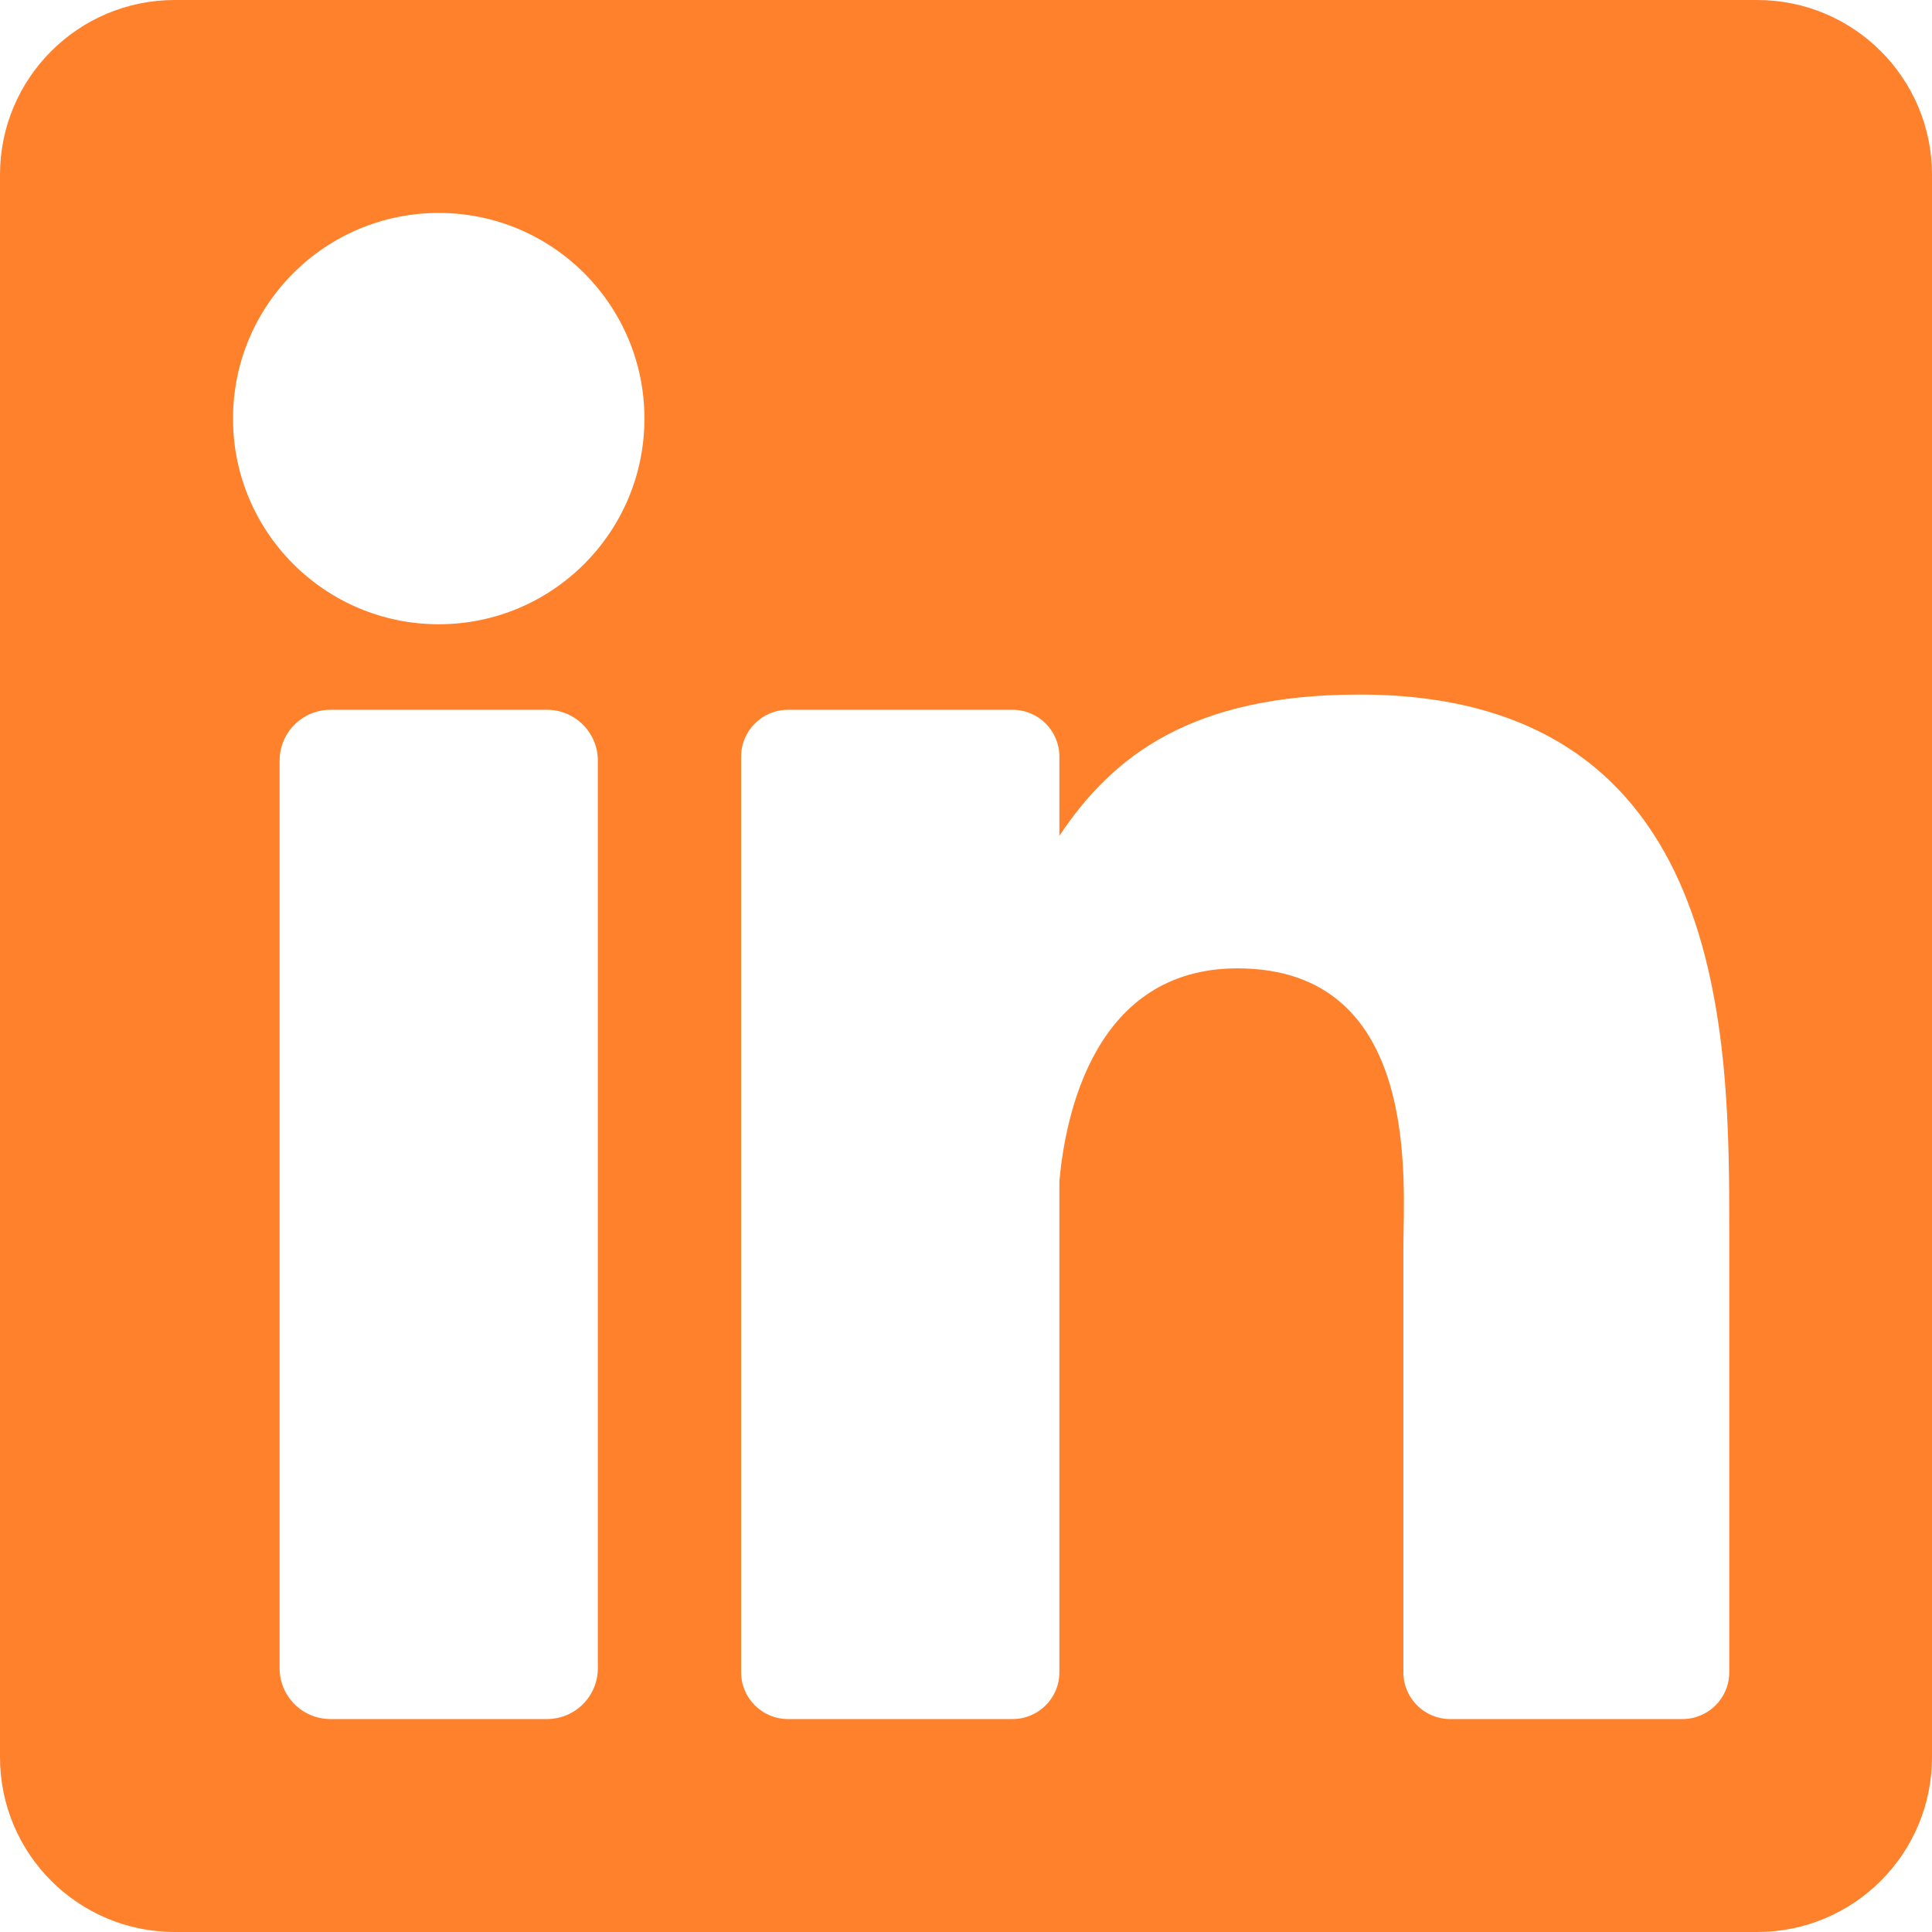 <svg width="18" height="18" viewBox="0 0 18 18" fill="none" xmlns="http://www.w3.org/2000/svg">
<path d="M16.372 0H1.628C0.729 0 0 0.729 0 1.628V16.372C0 17.271 0.729 18 1.628 18H16.372C17.271 18 18 17.271 18 16.372V1.628C18 0.729 17.271 0 16.372 0ZM5.57 15.542C5.57 15.804 5.358 16.016 5.096 16.016H3.079C2.817 16.016 2.605 15.804 2.605 15.542V7.087C2.605 6.825 2.817 6.613 3.079 6.613H5.096C5.358 6.613 5.57 6.825 5.57 7.087V15.542ZM4.088 5.816C3.029 5.816 2.171 4.958 2.171 3.9C2.171 2.842 3.029 1.984 4.088 1.984C5.146 1.984 6.004 2.842 6.004 3.9C6.004 4.958 5.146 5.816 4.088 5.816ZM16.111 15.581C16.111 15.821 15.916 16.016 15.675 16.016H13.511C13.27 16.016 13.075 15.821 13.075 15.581V11.614C13.075 11.023 13.249 9.022 11.529 9.022C10.195 9.022 9.925 10.392 9.87 11.006V15.581C9.87 15.821 9.675 16.016 9.434 16.016H7.341C7.101 16.016 6.905 15.821 6.905 15.581V7.049C6.905 6.808 7.101 6.613 7.341 6.613H9.434C9.675 6.613 9.87 6.808 9.87 7.049V7.787C10.365 7.044 11.1 6.471 12.665 6.471C16.131 6.471 16.111 9.709 16.111 11.488V15.581Z" fill="#FF812C"/>
</svg>
